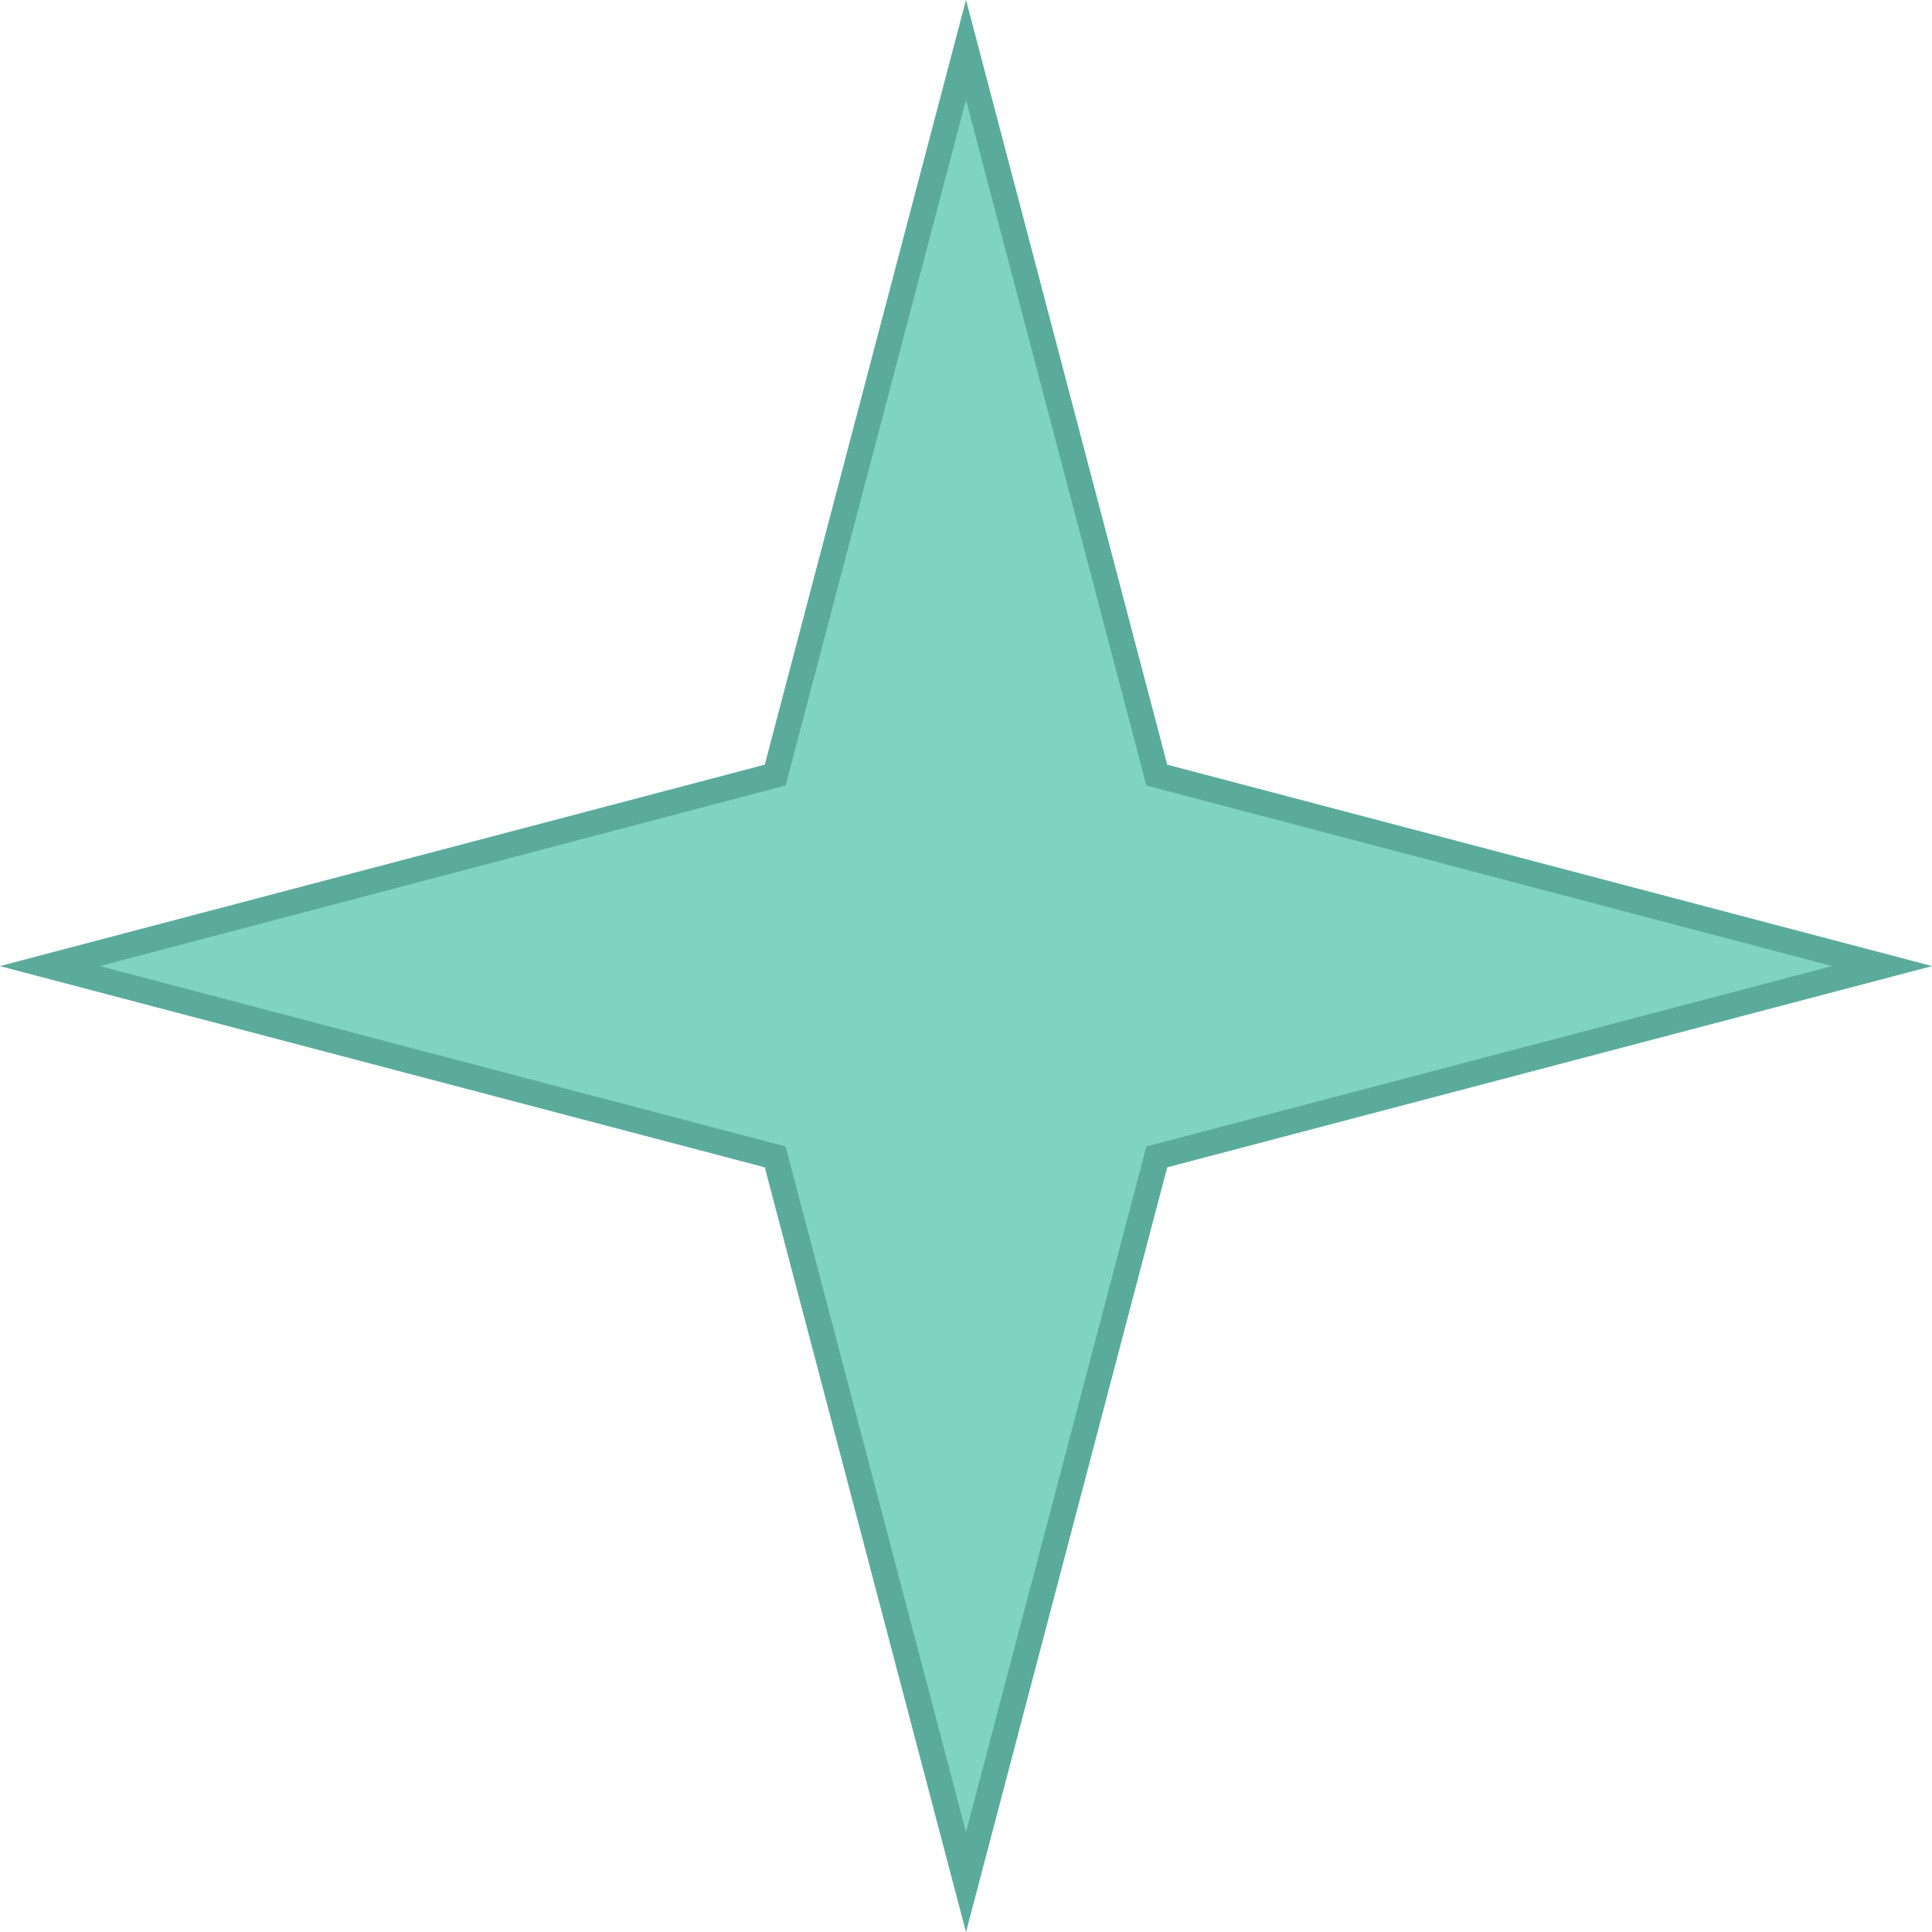 <?xml version="1.0" encoding="UTF-8"?> <svg xmlns="http://www.w3.org/2000/svg" width="76" height="76" viewBox="0 0 76 76" fill="none"><path d="M38 0L45.915 30.081L76 38.004L45.915 45.919L38 76L30.085 45.919L0 38.004L30.085 30.081L38 0Z" fill="#7FD3C3"></path><path d="M45.431 30.208L45.505 30.489L45.787 30.564L74.036 38.003L45.787 45.435L45.505 45.51L45.431 45.792L38 74.035L30.569 45.792L30.495 45.51L30.213 45.435L1.963 38.003L30.213 30.564L30.495 30.489L30.569 30.208L38 1.964L45.431 30.208Z" stroke="#064E40" stroke-opacity="0.3"></path></svg> 